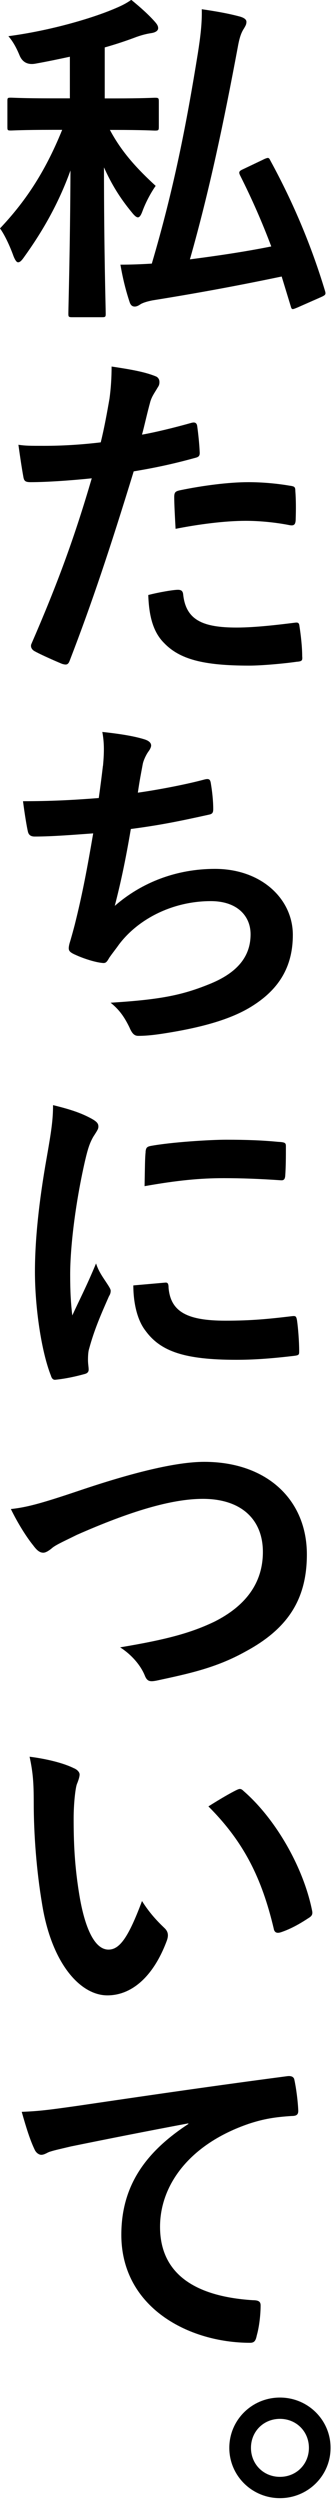 <svg width="44" height="331" viewBox="0 0 44 331" fill="none" xmlns="http://www.w3.org/2000/svg">
<g clip-path="url(#clip0_1801_840)">
<path d="M14.57 17.21C16.19 20.261 18.32 22.48 20.63 24.61C19.98 25.53 19.29 26.831 18.87 27.991C18.68 28.5 18.5 28.78 18.27 28.78C18.08 28.78 17.81 28.55 17.48 28.131C15.91 26.23 14.8 24.43 13.78 22.16C13.78 33.221 14.01 40.711 14.01 41.541C14.01 41.961 13.96 42.001 13.5 42.001H9.57C9.11 42.001 9.06 41.95 9.06 41.541C9.06 40.711 9.29 33.17 9.34 22.57C7.72 27.061 5.55 30.761 3.19 34.041C2.87 34.501 2.64 34.73 2.4 34.73C2.22 34.73 2.03 34.501 1.8 33.941C1.34 32.651 0.64 31.12 0 30.241C3.19 26.86 5.88 23.02 8.24 17.191H6.9C3.01 17.191 1.72 17.28 1.44 17.28C0.98 17.28 0.98 17.23 0.98 16.77V13.441C0.98 12.98 0.98 12.931 1.44 12.931C1.72 12.931 3.01 13.021 6.9 13.021H9.26V7.51C7.78 7.83 6.21 8.16 4.63 8.44C3.643 8.594 2.963 8.224 2.59 7.33C2.17 6.31 1.71 5.48 1.11 4.79C6.71 4.05 12.12 2.43 14.99 1.23C16.1 0.77 16.66 0.49 17.4 -0.02C18.69 1.04 19.67 1.92 20.5 2.85C20.78 3.17 20.96 3.41 20.96 3.73C20.96 4.05 20.64 4.29 20.08 4.38C19.48 4.47 18.88 4.61 18.09 4.89C16.75 5.4 15.36 5.86 13.88 6.28V13.03H15.08C19.01 13.03 20.26 12.941 20.54 12.941C21 12.941 21.05 12.991 21.05 13.45V16.78C21.05 17.241 21.01 17.291 20.54 17.291C20.26 17.291 19.01 17.201 15.08 17.201H14.57V17.21ZM34.93 21.101C35.58 20.82 35.62 20.82 35.85 21.291C38.95 26.98 41.31 32.67 43.07 38.501C43.21 38.961 43.16 39.06 42.56 39.331L39.41 40.721C38.72 41.001 38.67 41.041 38.53 40.541L37.33 36.611C32.01 37.721 26.64 38.74 20.26 39.761C19.52 39.901 18.96 40.081 18.64 40.27C18.36 40.461 18.13 40.59 17.85 40.59C17.53 40.59 17.3 40.41 17.16 39.941C16.7 38.55 16.28 36.931 15.96 35.041C17.35 35.041 18.69 34.99 20.12 34.901C23.04 25 24.7 16.491 26.23 7C26.55 4.96 26.79 3.07 26.74 1.22C28.64 1.5 30.21 1.77 31.78 2.19C32.29 2.33 32.66 2.56 32.66 2.88C32.66 3.25 32.52 3.44 32.34 3.76C31.97 4.32 31.74 4.96 31.51 6.26C29.66 16.16 27.76 25.23 25.17 34.34C28.69 33.88 32.25 33.37 35.95 32.63C34.75 29.441 33.41 26.381 31.83 23.241C31.6 22.78 31.69 22.64 32.2 22.41L34.93 21.11V21.101Z" fill="black"/>
<path d="M25.4 55.979C25.91 55.839 26.09 56.069 26.14 56.439C26.28 57.459 26.42 58.799 26.46 59.769C26.51 60.369 26.37 60.509 25.77 60.649C22.9 61.439 20.54 61.939 17.72 62.409C14.57 72.679 12.21 79.759 9.25 87.439C9.02 88.089 8.74 88.039 8.23 87.899C7.77 87.709 5.5 86.739 4.53 86.189C4.16 85.959 4.02 85.589 4.16 85.259C7.68 77.159 9.9 71.059 12.16 63.329C9.48 63.609 6.24 63.839 4.06 63.839C3.37 63.839 3.18 63.699 3.09 63.099C2.91 62.129 2.67 60.559 2.44 58.889C3.41 59.029 3.97 59.029 5.86 59.029C8.17 59.029 10.67 58.889 13.35 58.569C13.81 56.719 14.18 54.679 14.51 52.789C14.7 51.399 14.79 50.009 14.79 48.529C17.24 48.899 19.14 49.219 20.62 49.819C20.99 49.959 21.13 50.279 21.13 50.559C21.13 50.749 21.13 50.979 20.9 51.299C20.53 51.949 20.16 52.409 19.93 53.149C19.47 54.819 19.14 56.389 18.82 57.549C20.62 57.229 23.12 56.619 25.39 55.979H25.4ZM23.59 78.089C24.05 78.089 24.24 78.279 24.28 78.739C24.65 82.119 26.92 83.089 31.36 83.089C33.95 83.089 37.28 82.669 39.13 82.439C39.5 82.389 39.64 82.489 39.68 82.859C39.87 84.059 40.05 85.639 40.05 86.879C40.1 87.439 40.05 87.569 39.31 87.619C37.74 87.849 34.73 88.129 33.02 88.129C26.96 88.129 23.81 87.299 21.73 85.119C20.25 83.639 19.74 81.459 19.65 78.779C21.08 78.409 22.98 78.089 23.58 78.089H23.59ZM23.09 65.829C23.09 65.179 23.23 65.039 23.92 64.899C26.83 64.299 30.26 63.839 32.94 63.839C34.74 63.839 36.73 64.019 38.35 64.299C39 64.389 39.14 64.439 39.14 64.989C39.23 66.149 39.23 67.439 39.19 68.689C39.19 69.479 38.96 69.659 38.31 69.519C36.69 69.199 34.56 68.959 32.57 68.959C29.79 68.959 26.28 69.419 23.27 70.019C23.18 68.399 23.09 66.729 23.09 65.809V65.829Z" fill="black"/>
<path d="M13.65 101.4C13.84 99.36 13.79 98.16 13.56 96.91C16.2 97.19 17.91 97.51 19.11 97.88C19.71 98.06 20.03 98.34 20.03 98.71C20.03 98.94 19.85 99.26 19.71 99.45C19.39 99.87 19.02 100.65 18.92 101.16C18.69 102.41 18.5 103.33 18.27 104.95C20.58 104.63 24.38 103.93 26.97 103.24C27.62 103.06 27.85 103.1 27.94 103.7C28.12 104.76 28.26 106.01 28.26 107.12C28.26 107.63 28.12 107.77 27.7 107.86C23.72 108.74 21.22 109.25 17.34 109.76C16.69 113.6 16.05 116.7 15.21 119.94C18.82 116.79 23.44 115.04 28.49 115.04C34.64 115.04 38.81 119.02 38.81 123.78C38.81 127.85 37.1 130.86 33.54 133.13C30.76 134.93 26.79 136.04 21.74 136.83C20.58 137.01 19.47 137.15 18.32 137.15C17.86 137.15 17.53 136.92 17.16 136.04C16.42 134.51 15.73 133.63 14.66 132.76C21.41 132.34 24.24 131.74 27.94 130.22C31.5 128.74 33.21 126.61 33.21 123.7C33.21 121.29 31.45 119.31 27.94 119.31C22.94 119.31 18.36 121.62 15.77 125.05C15.35 125.65 14.89 126.21 14.48 126.81C14.16 127.37 14.02 127.55 13.6 127.5C12.58 127.41 11.06 126.9 10.13 126.48C9.39 126.16 9.11 125.97 9.11 125.55C9.11 125.37 9.16 125.04 9.3 124.63C9.53 123.84 9.72 123.15 9.9 122.46C10.92 118.39 11.56 114.96 12.35 110.34C9.85 110.52 6.94 110.76 4.58 110.76C4.07 110.76 3.79 110.53 3.7 110.11C3.56 109.56 3.24 107.61 3.05 106.08C6.66 106.08 9.53 105.94 13.09 105.66C13.32 104.04 13.51 102.51 13.64 101.4H13.65Z" fill="black"/>
<path d="M11.98 148.03C12.77 148.45 13.04 148.72 13.04 149.14C13.04 149.46 12.95 149.6 12.35 150.53C11.89 151.36 11.66 152.01 11.24 153.82C9.94 159.56 9.3 165.25 9.3 168.76C9.3 171.03 9.39 172.55 9.58 174.17C10.55 172.04 11.38 170.51 12.73 167.28C13.1 168.44 13.7 169.18 14.35 170.2C14.49 170.43 14.67 170.71 14.67 170.89C14.67 171.21 14.58 171.4 14.44 171.63C13.38 174.04 12.5 176.03 11.8 178.62C11.71 178.9 11.66 179.41 11.66 180.05C11.66 180.6 11.75 180.97 11.75 181.34C11.75 181.66 11.56 181.85 11.15 181.94C9.99 182.26 8.7 182.54 7.36 182.68C7.04 182.73 6.85 182.49 6.76 182.17C5.47 178.93 4.63 173.06 4.63 168.38C4.63 164.22 5.14 159.17 6.2 153.21C6.8 149.79 7.03 148.26 7.03 146.32C9.11 146.83 10.59 147.29 11.98 148.03ZM21.88 169.82C22.25 169.77 22.34 170 22.34 170.51C22.62 173.7 24.84 174.86 29.88 174.86C33.35 174.86 35.62 174.63 38.72 174.26C39.18 174.21 39.27 174.26 39.37 174.86C39.51 175.83 39.65 177.64 39.65 178.84C39.65 179.39 39.65 179.44 38.86 179.53C35.71 179.9 33.49 180.04 31.32 180.04C24.47 180.04 21.28 178.93 19.29 176.2C18.13 174.72 17.67 172.36 17.67 170.19L21.88 169.82ZM19.29 152.52C19.34 151.96 19.48 151.83 19.94 151.73C22.67 151.22 27.85 150.9 29.98 150.9C32.76 150.9 34.88 150.99 36.83 151.18C37.8 151.23 37.89 151.32 37.89 151.78C37.89 153.17 37.89 154.42 37.8 155.71C37.75 156.13 37.62 156.31 37.2 156.27C34.42 156.08 32.02 155.99 29.66 155.99C26.56 155.99 23.55 156.27 19.16 157.05C19.21 154.46 19.21 153.3 19.3 152.52H19.29Z" fill="black"/>
<path d="M10.41 197.39C17.53 194.98 23.32 193.55 27.07 193.55C35.35 193.55 40.67 198.55 40.67 205.81C40.67 211.87 38.03 215.71 32.53 218.67C28.64 220.84 25.03 221.59 20.78 222.51C19.86 222.69 19.49 222.65 19.16 221.77C18.61 220.47 17.45 219.09 15.92 218.11C22.03 217.09 25.31 216.21 28.46 214.69C32.39 212.7 34.84 209.74 34.84 205.48C34.84 201.22 32.02 198.45 26.88 198.45C22.72 198.45 17.21 200.12 10.18 203.22C8.7 203.96 7.54 204.47 6.99 204.89C6.34 205.45 5.97 205.58 5.74 205.58C5.28 205.58 4.91 205.3 4.4 204.61C3.57 203.59 2.41 201.79 1.44 199.8C3.48 199.57 5.19 199.15 10.41 197.39Z" fill="black"/>
<path d="M9.81 234.12C10.23 234.3 10.55 234.63 10.55 234.95C10.55 235.23 10.41 235.69 10.18 236.25C9.99 236.81 9.76 238.79 9.76 240.78C9.76 243.74 9.85 247.07 10.59 251.33C11.24 254.99 12.44 258.13 14.38 258.13C15.86 258.13 17.02 256.51 18.82 251.7C19.84 253.32 20.86 254.38 21.78 255.26C22.34 255.77 22.34 256.32 22.1 256.97C20.34 261.69 17.47 264.19 14.23 264.19C10.62 264.19 6.83 259.93 5.58 252.11C4.84 247.71 4.47 242.9 4.47 238.65C4.47 236.11 4.38 234.72 3.92 232.59C6.14 232.87 8.41 233.42 9.8 234.12H9.81ZM31.27 237.04C31.46 236.95 31.64 236.86 31.78 236.86C31.96 236.86 32.1 236.95 32.29 237.14C36.5 240.8 40.2 247.18 41.36 252.96C41.5 253.56 41.22 253.75 40.85 253.98C39.65 254.77 38.49 255.41 37.24 255.83C36.69 256.01 36.36 255.88 36.27 255.32C34.7 248.7 32.34 243.89 27.62 239.17C29.38 238.06 30.53 237.41 31.27 237.04Z" fill="black"/>
<path d="M24.94 281.14C19.3 282.2 14.35 283.18 9.4 284.19C7.64 284.61 7.18 284.7 6.49 284.93C6.17 285.07 5.84 285.3 5.47 285.3C5.15 285.3 4.77 285.02 4.59 284.61C3.99 283.36 3.48 281.74 2.88 279.61C5.24 279.52 6.63 279.33 10.24 278.82C15.93 277.99 26.11 276.46 38.05 274.89C38.74 274.8 38.97 275.07 39.02 275.4C39.25 276.46 39.48 278.18 39.53 279.47C39.53 280.02 39.25 280.16 38.65 280.16C36.48 280.3 34.99 280.53 33.01 281.18C25.14 283.86 21.21 289.28 21.21 294.83C21.21 300.8 25.47 304.04 33.52 304.55C34.26 304.55 34.54 304.73 34.54 305.24C34.54 306.44 34.36 308.06 34.03 309.22C33.89 309.91 33.71 310.19 33.15 310.19C25.01 310.19 16.08 305.52 16.08 295.89C16.08 289.32 19.37 284.88 24.96 281.22V281.13L24.94 281.14Z" fill="black"/>
<path d="M43.81 324.099C43.81 327.799 40.8 330.759 37.1 330.759C33.4 330.759 30.39 327.799 30.39 324.099C30.39 320.399 33.4 317.439 37.1 317.439C40.8 317.439 43.81 320.399 43.81 324.099ZM33.26 324.099C33.26 326.269 34.93 327.939 37.1 327.939C39.27 327.939 40.94 326.269 40.94 324.099C40.94 321.929 39.27 320.259 37.1 320.259C34.93 320.259 33.26 321.929 33.26 324.099Z" fill="black"/>
</g>
<defs>
<clipPath id="clip0_1801_840">
<rect width="43.81" height="330.76" fill="white"/>
</clipPath>
</defs>
</svg>
